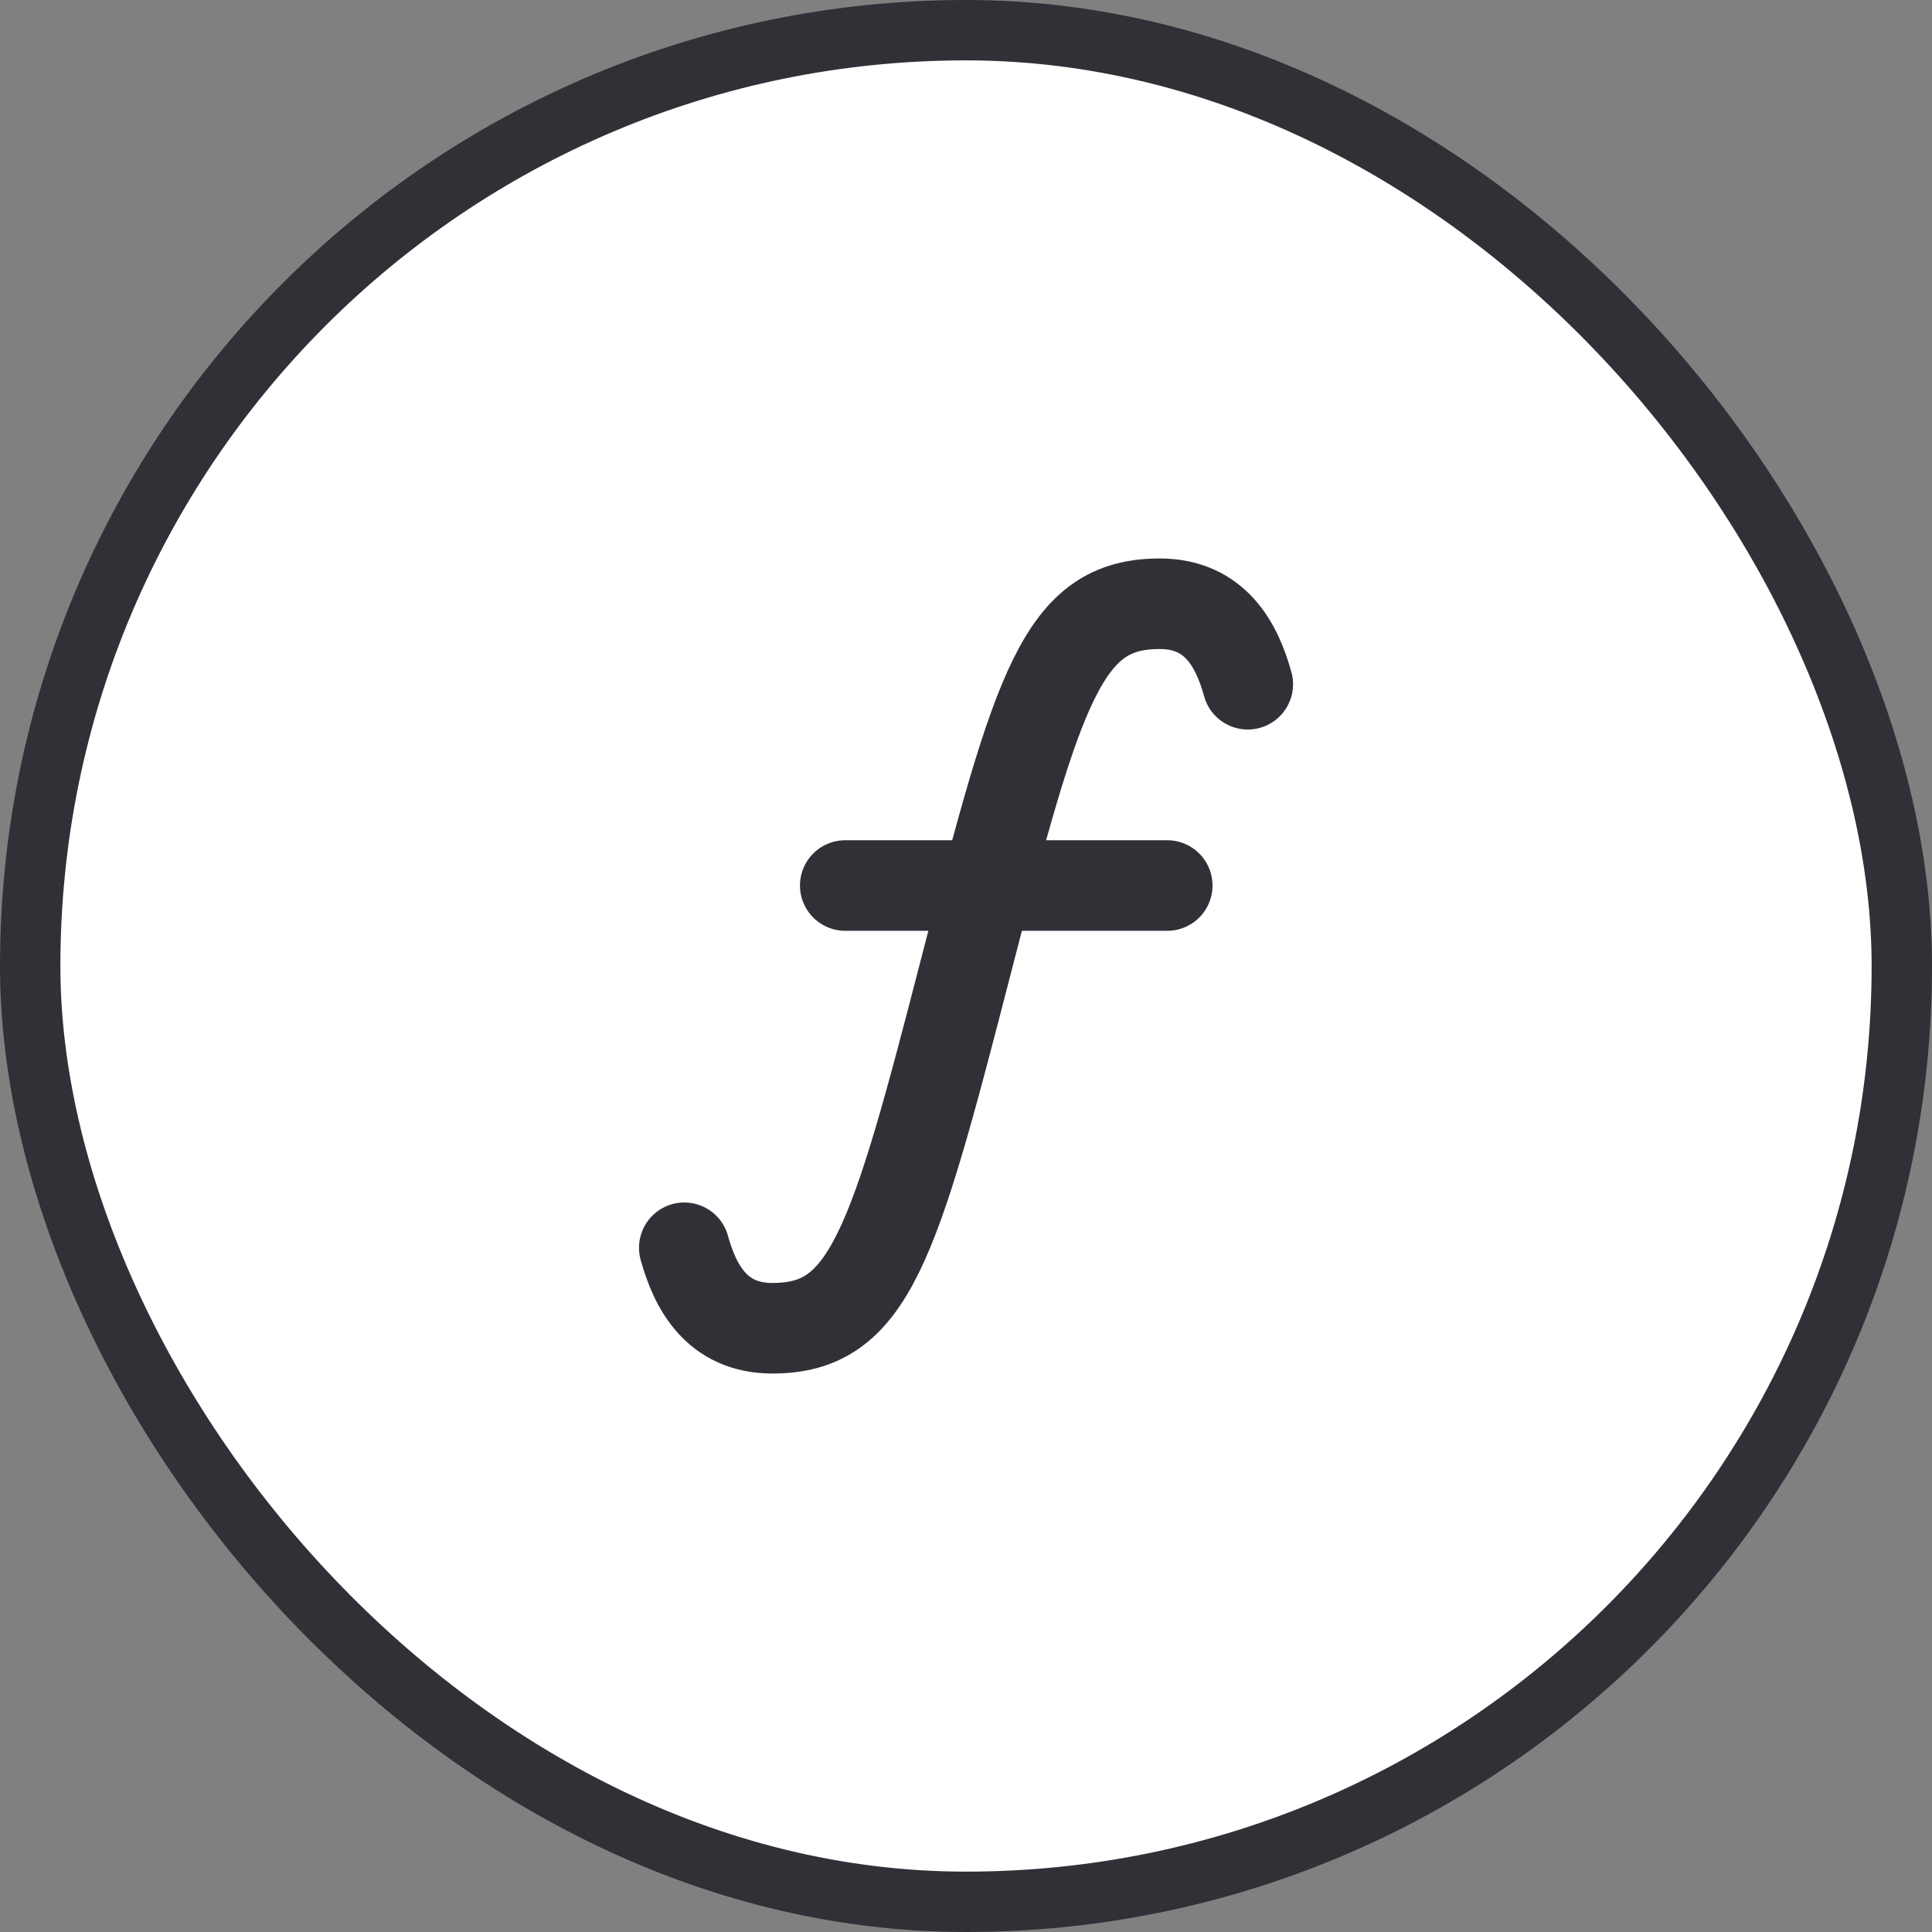 <svg width="32" height="32" viewBox="0 0 32 32" fill="none" xmlns="http://www.w3.org/2000/svg">
    <rect x="0" y="0" width="32" height="32" fill="#808080" stroke="none"/>
    <rect x="0.5" y="0.5" width="31" height="31" rx="15.5" fill="white" stroke="#2F3137"/>
    <path d="M11.334 20.667C11.51 21.304 11.865 22 12.792 22C14.396 22 14.797 20.667 16 16C17.203 11.333 17.604 10 19.209 10C20.136 10 20.491 10.696 20.667 11.333" stroke="#2F3137" stroke-width="1.5" stroke-linecap="round" stroke-linejoin="round"/>
    <path d="M14 14.667H19.333" stroke="#2F3137" stroke-width="1.5" stroke-linecap="round" stroke-linejoin="round"/>
</svg>

